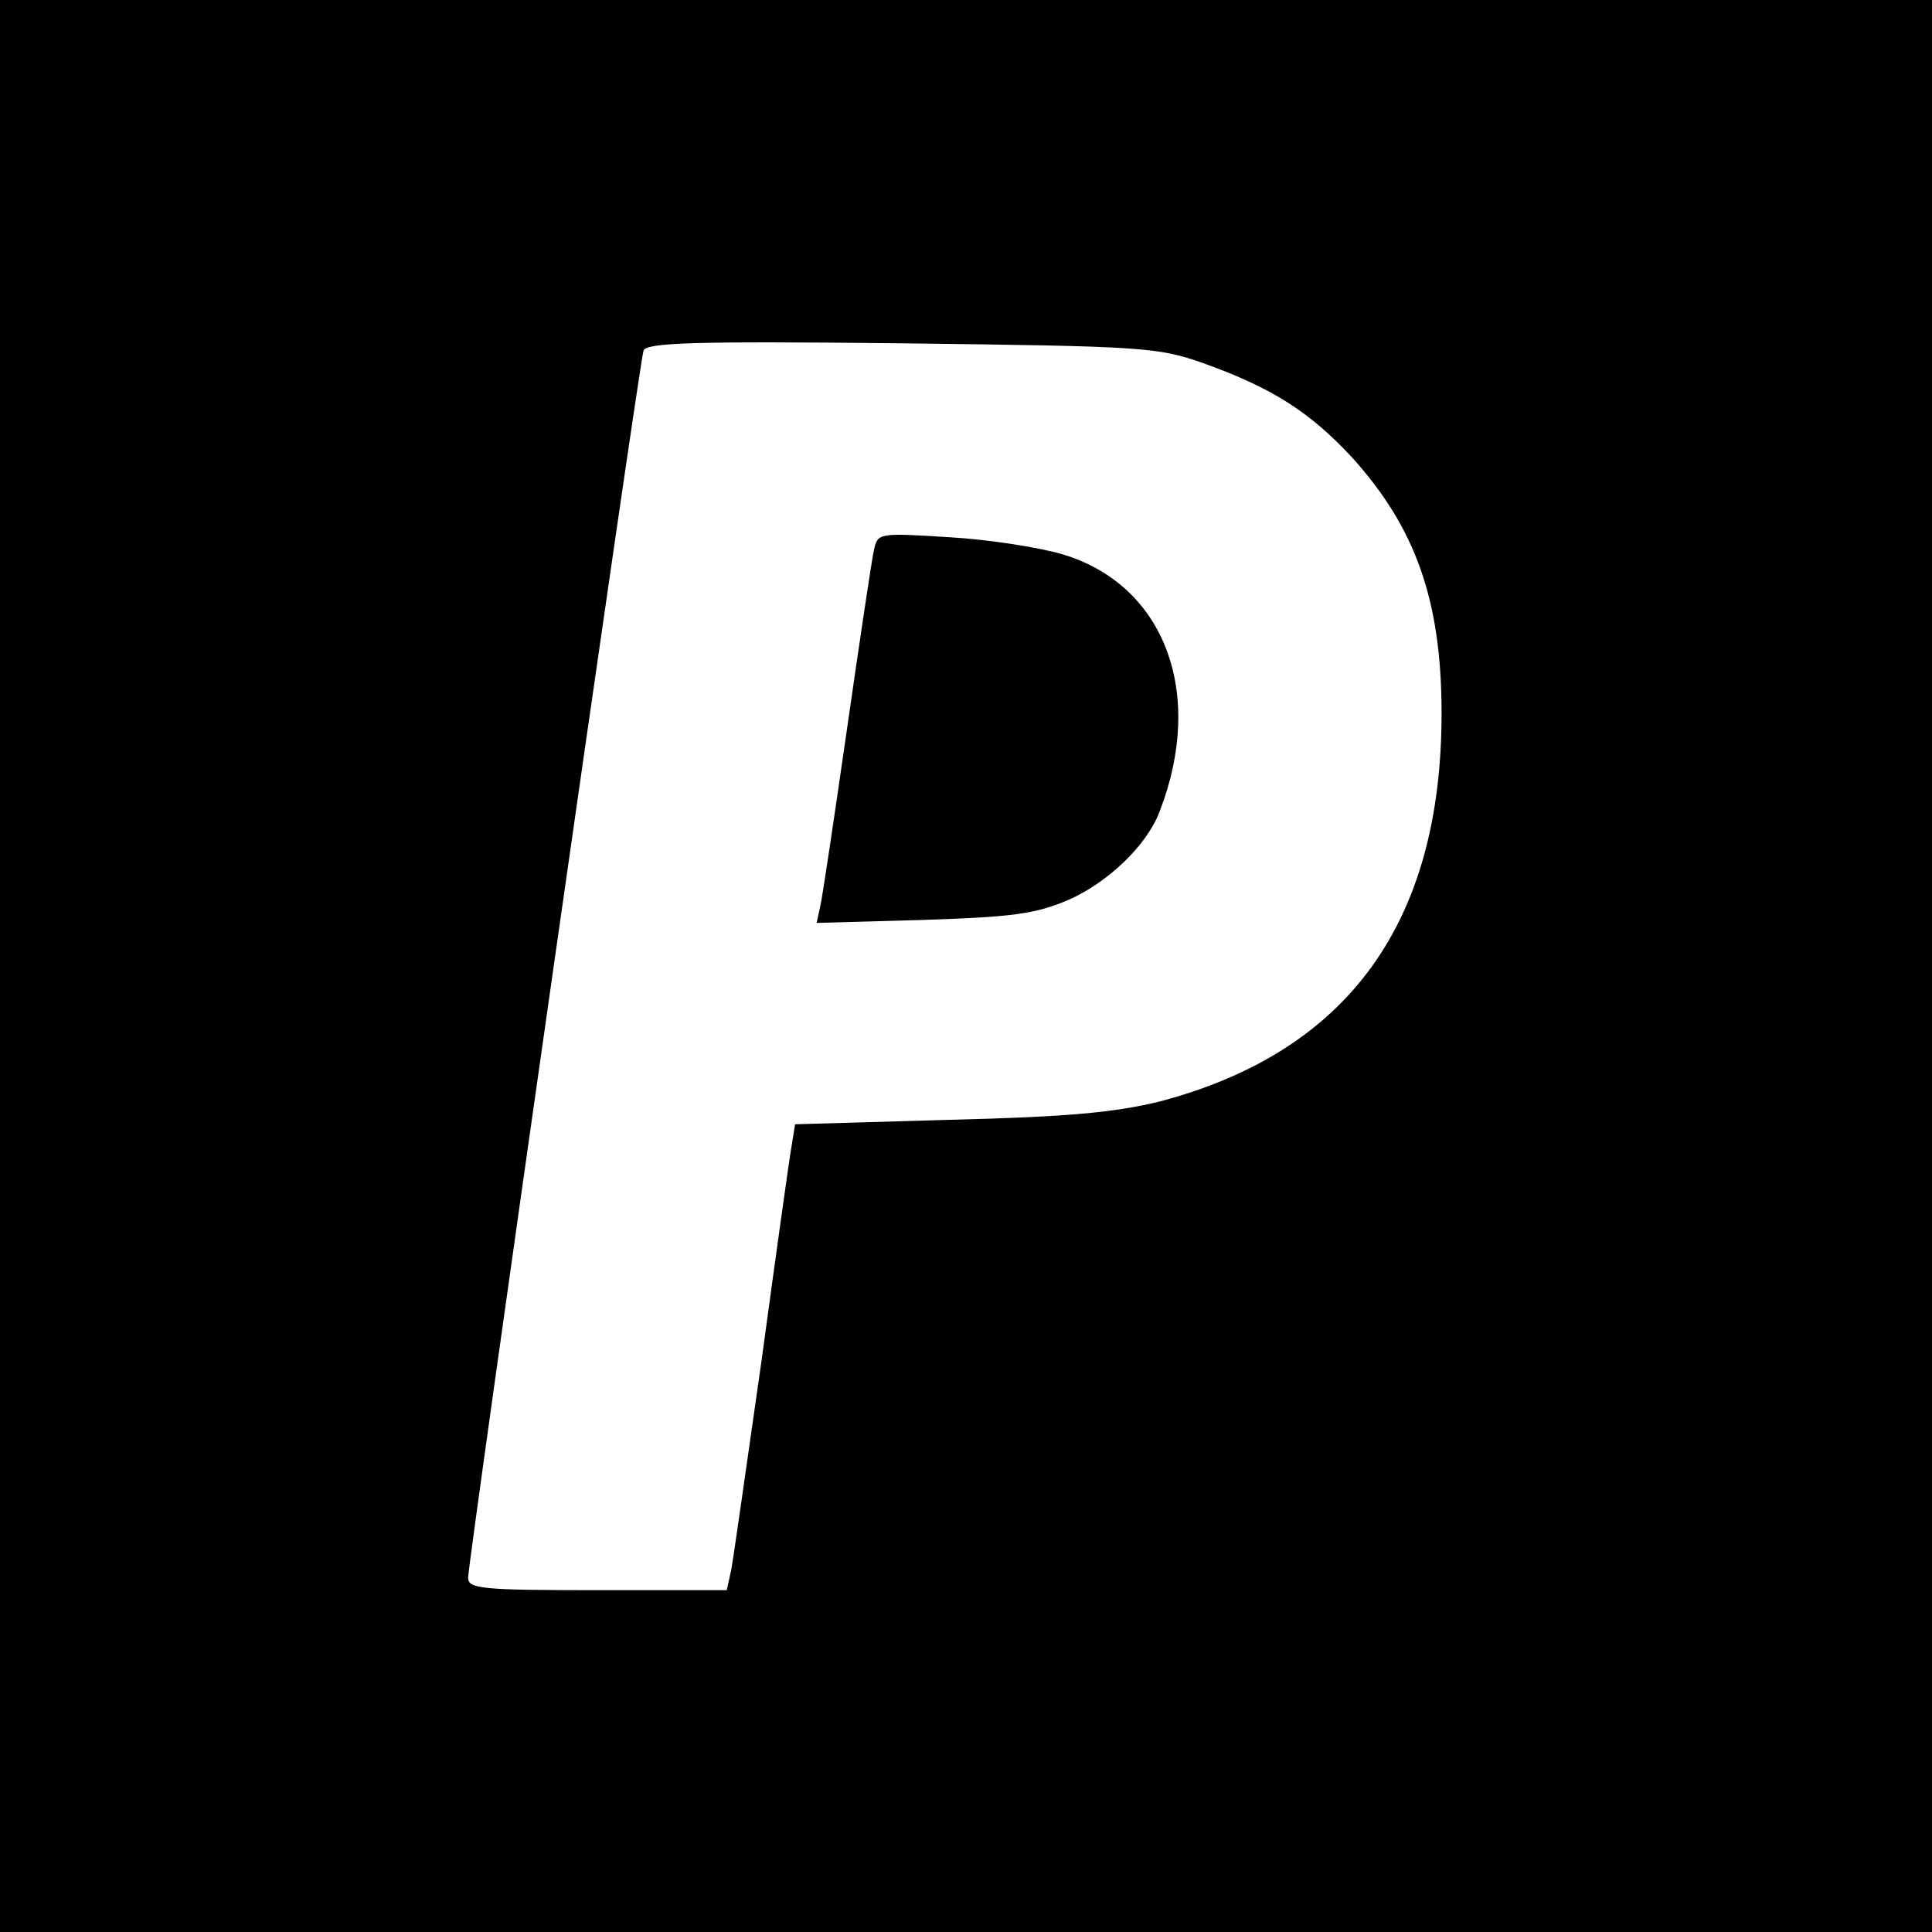 <?xml version="1.0" standalone="no"?>
<!DOCTYPE svg PUBLIC "-//W3C//DTD SVG 20010904//EN"
 "http://www.w3.org/TR/2001/REC-SVG-20010904/DTD/svg10.dtd">
<svg version="1.0" xmlns="http://www.w3.org/2000/svg"
 width="260pt" height="260pt" viewBox="0 0 260 260"
 preserveAspectRatio="xMidYMid meet">
<g transform="translate(0,260) scale(0.1,-0.1)"
fill="#000000" stroke="none">
<path d="M0 1300 l0 -1300 1300 0 1300 0 0 1300 0 1300 -1300 0 -1300 0 0
-1300z m1620 811 c92 -33 142 -65 199 -126 86 -95 121 -193 121 -345 0 -282
-126 -455 -378 -522 -61 -15 -122 -21 -284 -25 l-208 -6 -5 -31 c-3 -17 -21
-146 -40 -286 -20 -140 -38 -267 -41 -283 l-6 -27 -174 0 c-158 0 -174 2 -174
17 0 22 230 1633 236 1651 3 11 69 13 346 10 327 -4 346 -5 408 -27z"/>
<path d="M1176 1859 c-3 -13 -19 -121 -36 -239 -17 -118 -33 -226 -36 -239
l-5 -23 143 4 c122 4 151 8 196 27 54 24 106 74 123 120 61 159 6 304 -131
345 -30 9 -99 20 -152 23 -96 6 -97 6 -102 -18z"/>
</g>
</svg>
